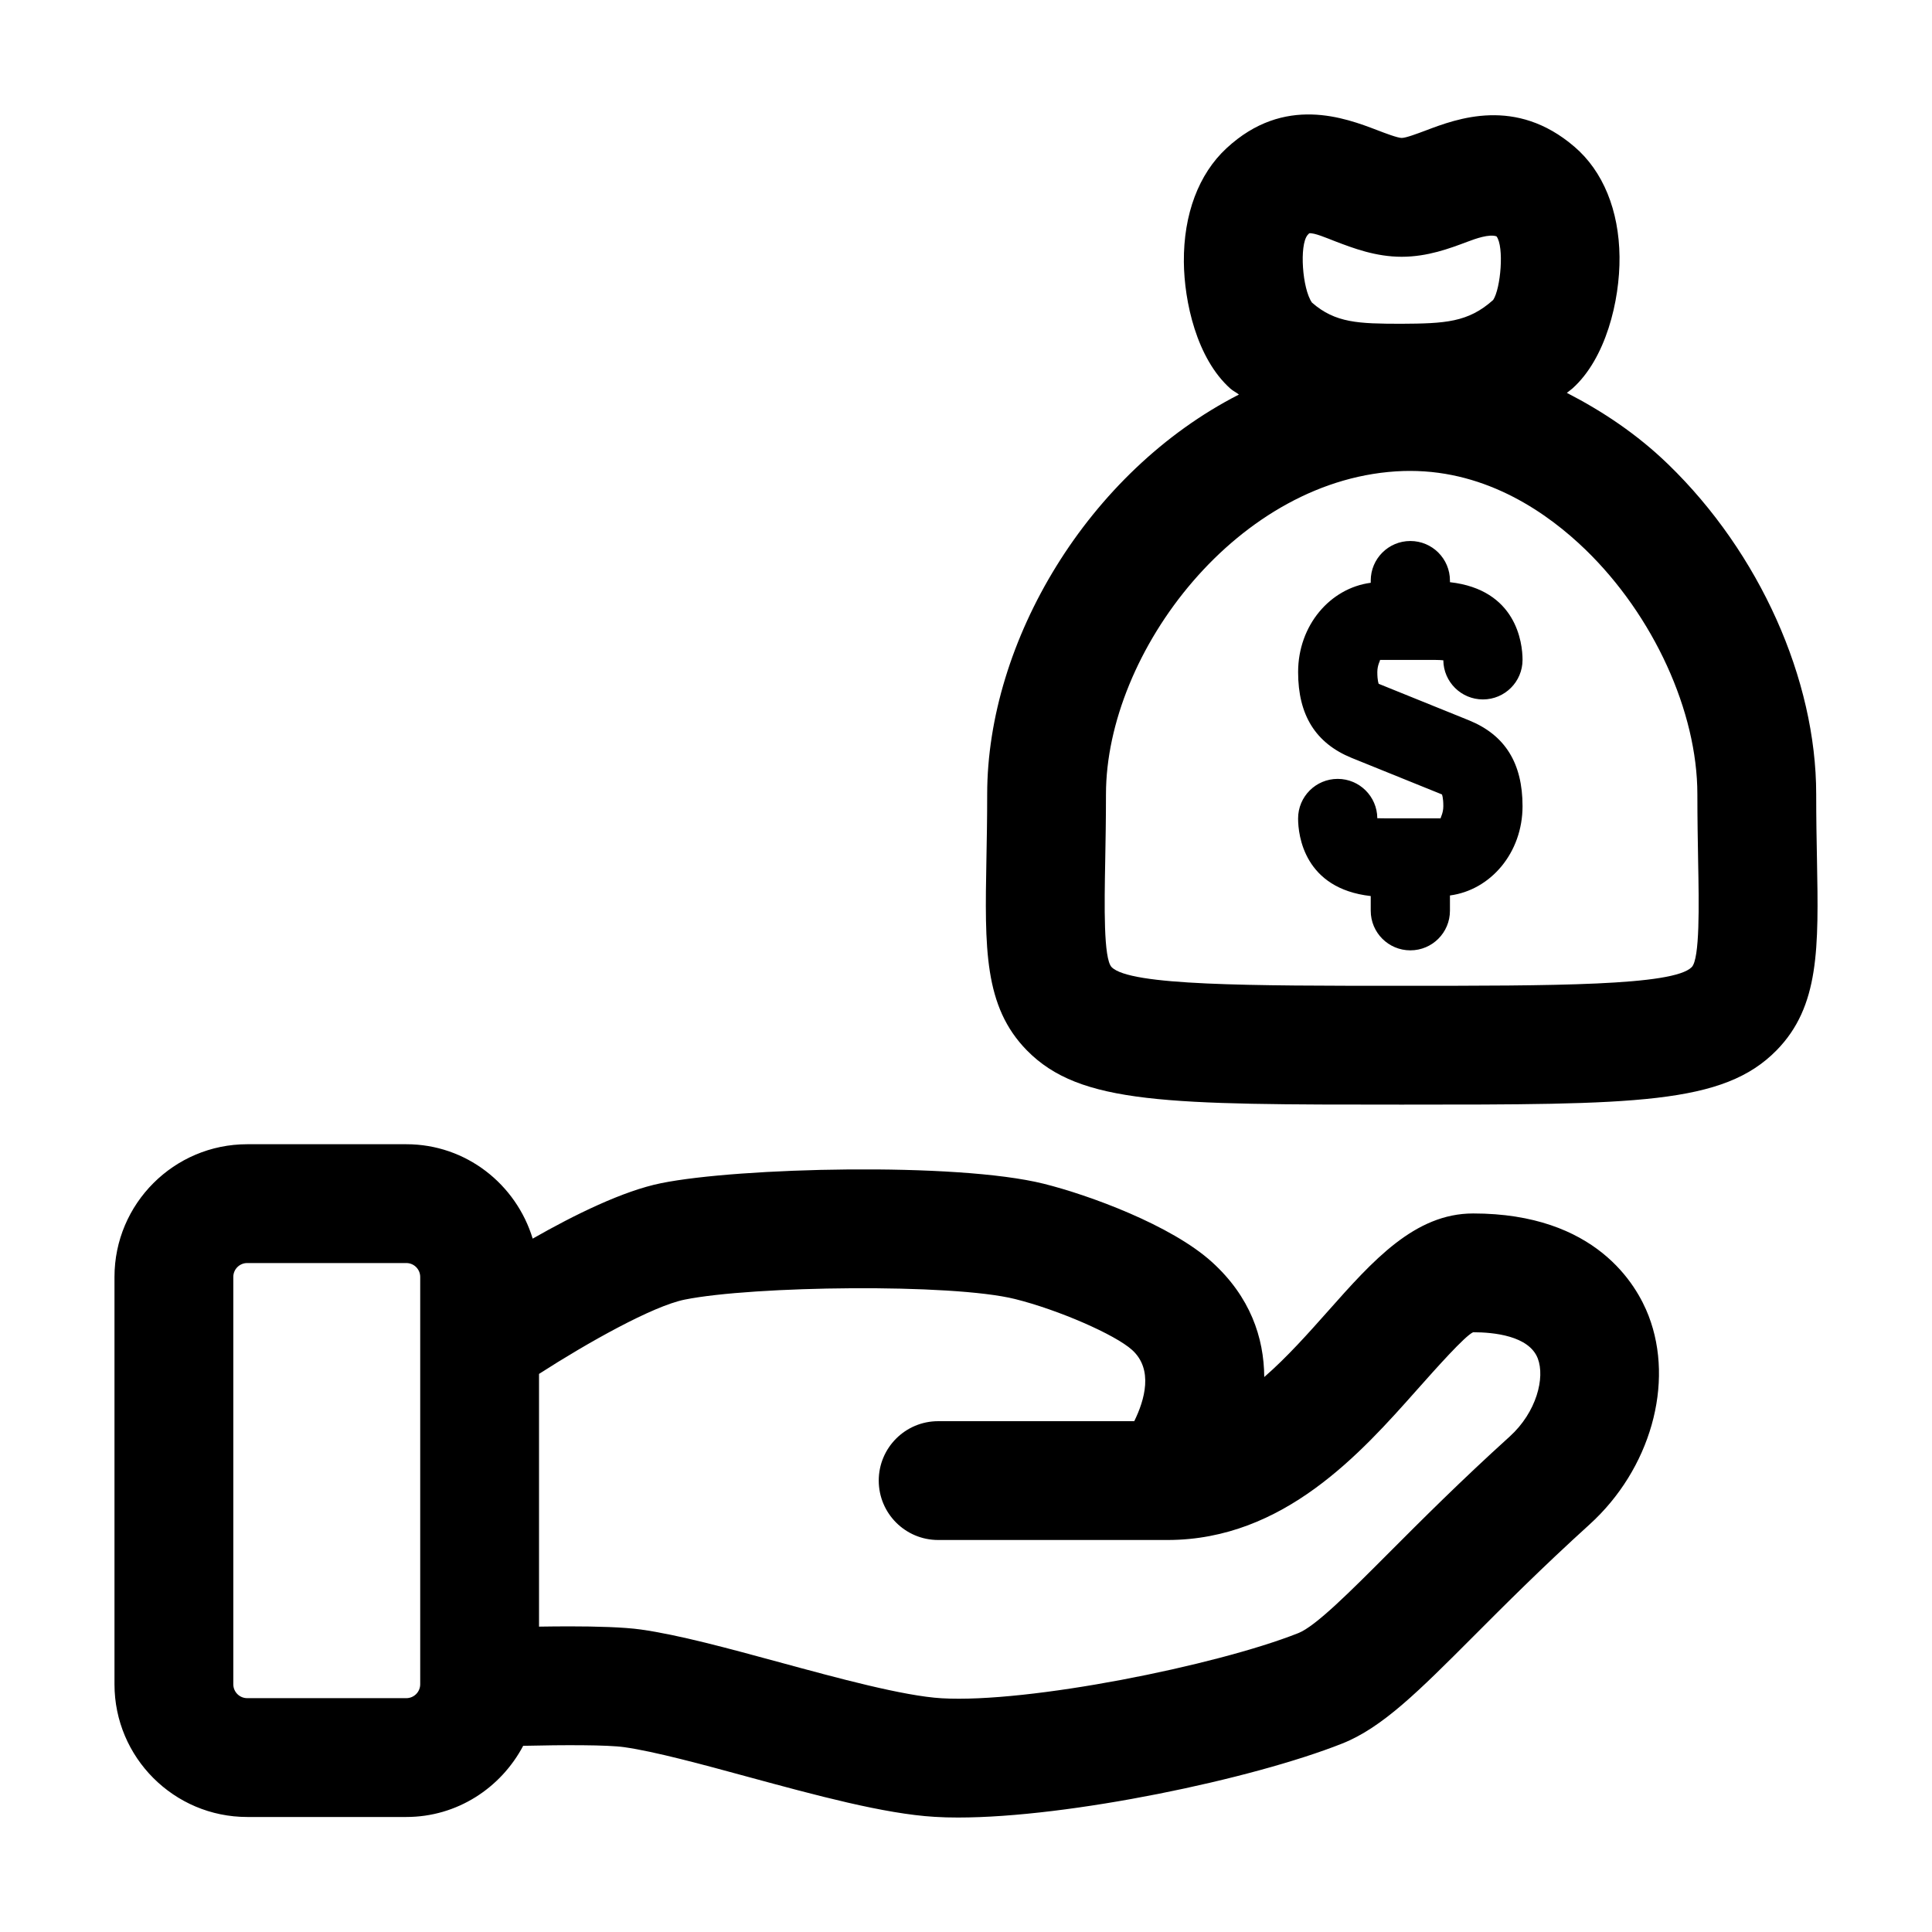 <?xml version="1.0" encoding="UTF-8"?>
<!-- The Best Svg Icon site in the world: iconSvg.co, Visit us! https://iconsvg.co -->
<svg fill="#000000" width="800px" height="800px" version="1.1" viewBox="144 144 512 512" xmlns="http://www.w3.org/2000/svg">
 <path d="m534.38 465.58c-15.469 0-26.598 12.535-38.375 25.801-5.32 5.984-10.938 12.309-16.965 17.547-0.07-10.484-3.731-21.301-13.879-30.492-10.773-9.758-32.555-17.742-44.578-20.734-23.156-5.762-80.965-4.285-101.36-0.152-10.082 2.031-22.969 8.375-34.055 14.699-4.387-14.426-17.652-25.016-33.488-25.016h-42.172c-19.391 0-35.168 15.773-35.168 35.168v107.95c0 19.395 15.773 35.168 35.168 35.168h42.172c13.477 0 25.066-7.703 30.969-18.859 10.699-0.254 22.418-0.27 26.762 0.355 8.066 1.137 20.703 4.57 32.934 7.902 17.711 4.809 36.02 9.789 49.355 10.566 1.953 0.129 4.012 0.18 6.184 0.18 29.52 0 77.898-10.137 101.79-19.598 10.672-4.234 20.242-13.836 34.758-28.371 8.23-8.25 18.215-18.266 30.77-29.652 16.164-14.637 22.613-37.402 15.691-55.359-3.141-8.152-13.957-27.105-46.512-27.105zm-282.7 128.45h-42.172c-2.031 0-3.68-1.648-3.68-3.68v-107.95c0-2.031 1.652-3.68 3.68-3.68h42.172c2.031 0 3.68 1.648 3.68 3.68v107.95c0 2.031-1.652 3.68-3.68 3.68zm292.39-69.32c-13.039 11.809-23.391 22.18-31.93 30.738-10.453 10.477-19.477 19.516-24.066 21.34-21.883 8.672-71.617 18.613-94.535 17.27-10.074-0.594-27.531-5.34-42.938-9.531-13.766-3.742-26.785-7.289-36.797-8.691-4.457-0.625-11.645-0.832-18.941-0.832-2.707 0-5.41 0.031-8.016 0.07v-66.973c12.883-8.293 30.145-17.988 38.602-19.691 18.031-3.641 70.746-4.336 87.547-0.152 11.418 2.84 26.496 9.398 31.027 13.5 5.688 5.156 3.312 13.285 0.562 18.871h-51.969c-8.691 0-15.742 7.051-15.742 15.742s7.051 15.742 15.742 15.742h60.598c0.113-0.012 0.203 0.012 0.328 0 30.711-0.082 51.105-23.051 66-39.832 5.043-5.668 12.66-14.238 14.844-15.223 5.402 0 14.801 0.902 17.137 6.938 1.957 5.094-0.297 14.227-7.453 20.715zm81.445-152.95c-0.102-5.176-0.203-10.918-0.203-17.262 0-30.492-15.027-64-39.207-87.434-8.27-8.012-17.41-14.078-26.875-18.953 0.488-0.41 0.98-0.715 1.465-1.148 8.805-7.856 12.617-23.203 12.496-34.918-0.133-12.32-4.375-22.684-11.953-29.16-15.527-13.336-31.09-7.461-39.453-4.285-2.191 0.82-5.195 1.957-6.324 1.957-1.098-0.012-4.285-1.219-6.394-2.031-8.609-3.289-24.691-9.449-40.016 4.746-7.402 6.84-11.418 17.539-11.316 30.148 0.094 10.484 3.371 25.562 12.309 33.547 0.758 0.676 1.52 0.98 2.281 1.594-40.016 20.457-66.711 65.414-66.711 105.94 0 6.344-0.102 12.086-0.203 17.262-0.43 23.453-0.707 38.949 10.723 50.594 14.121 14.379 37.328 14.379 99.328 14.379 62.004 0 85.207 0 99.332-14.379 11.43-11.645 11.156-27.145 10.723-50.598zm-135.11-165.36c0.012 0 0.555-0.562 0.555-0.574 1.301-0.184 4.594 1.242 6.867 2.121 4.789 1.828 10.742 4.102 17.629 4.102 6.867 0 12.73-2.215 17.445-3.988 2.141-0.809 5.738-2.102 7.688-1.426 2.07 2.727 1.117 13.848-0.883 16.859-6.641 5.949-12.727 6.246-24.453 6.309-11.184-0.02-17.383-0.184-23.574-5.617-2.574-3.691-3.352-15.199-1.188-17.855zm101.92 193.9c-4.871 4.949-36.645 4.949-76.867 4.949s-71.996 0-76.863-4.949c-2.172-2.223-1.918-16.492-1.703-27.961 0.094-5.352 0.203-11.273 0.203-17.836 0-37.668 35.18-84.285 78.852-85.68 0.602-0.023 1.195-0.023 1.777-0.023 20.531 0 36.543 11.266 46.465 20.879 18 17.445 29.633 42.887 29.633 64.82 0 6.559 0.113 12.484 0.203 17.836 0.219 11.473 0.473 25.738-1.699 27.965zm-82.625-81.418c0.176 0.082-0.695 1.242-0.695 3.231 0 2.328 0.359 3.094 0.367 3.106l23.953 9.688c9.531 3.894 14.164 11.328 14.164 22.734 0 12.391-8.488 22.25-19.238 23.668v4.047c0 5.801-4.695 10.496-10.496 10.496s-10.496-4.695-10.496-10.496v-3.891c-17.582-1.98-19.25-15.992-19.25-20.555 0-5.801 4.695-10.496 10.496-10.496 5.769 0 10.453 4.664 10.496 10.426 0.41-0.012 1.219 0.02 2.336 0.031h14.473c-0.176-0.082 0.688-1.242 0.688-3.231 0-2.328-0.359-3.094-0.367-3.106l-23.953-9.688c-9.531-3.906-14.164-11.336-14.164-22.734 0-12.391 8.488-22.254 19.25-23.668l-0.004-0.574c0-5.801 4.695-10.496 10.496-10.496s10.496 4.695 10.496 10.496v0.418c17.57 1.98 19.238 16.004 19.238 20.574 0 5.801-4.695 10.496-10.496 10.496-5.762 0-10.434-4.633-10.496-10.371-0.461-0.039-1.242-0.102-2.328-0.102z"/>
</svg>